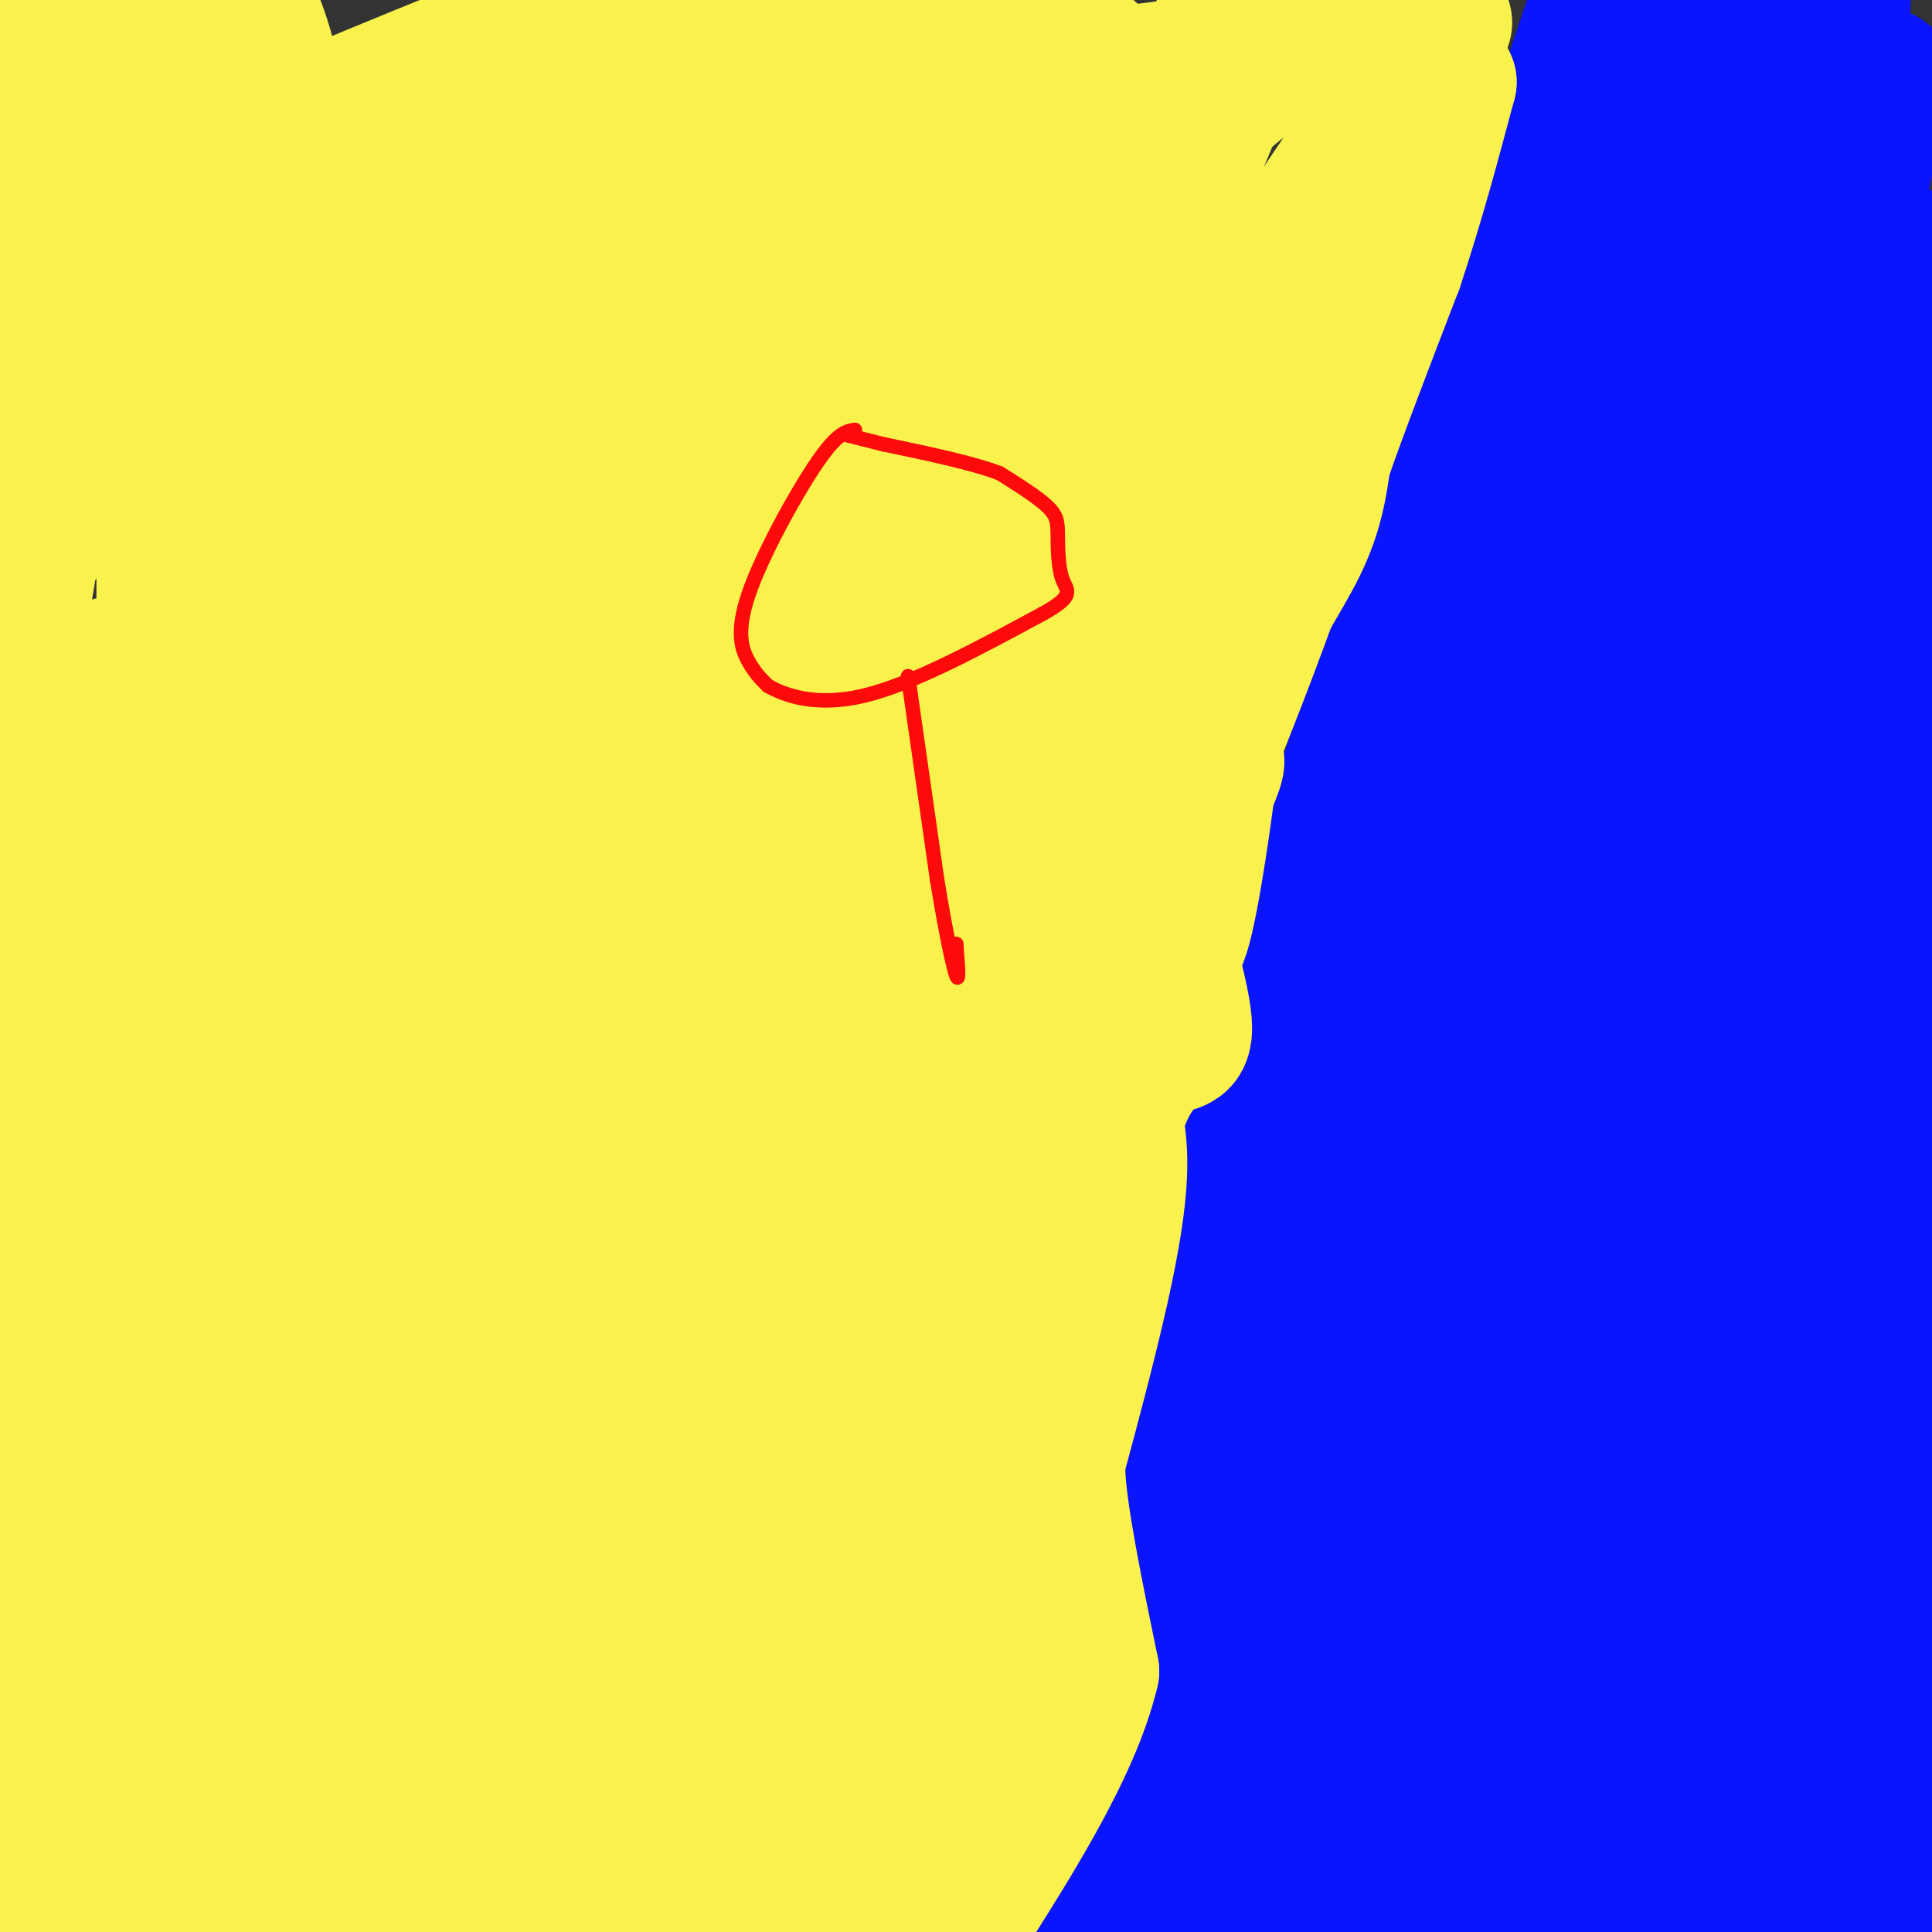<svg viewBox='0 0 400 400' version='1.1' xmlns='http://www.w3.org/2000/svg' xmlns:xlink='http://www.w3.org/1999/xlink'><rect x="0" y="0" width="400" height="400" fill="#333333" stroke="none"/><g fill='none' stroke='#0A14FD' stroke-width='20' stroke-linecap='round' stroke-linejoin='round'><path d='M360,28c0.000,0.000 -1.000,0.000 -1,0'/><path d='M323,18c5.667,-20.583 11.333,-41.167 0,-7c-11.333,34.167 -39.667,123.083 -68,212'/><path d='M255,223c-17.333,58.667 -26.667,99.333 -36,140'/><path d='M219,363c-8.333,28.167 -11.167,28.583 -14,29'/><path d='M205,392c0.000,5.833 7.000,5.917 14,6'/></g>
<g fill='none' stroke='#0A14FD' stroke-width='28' stroke-linecap='round' stroke-linejoin='round'><path d='M230,399c-2.750,3.345 -5.500,6.690 -1,-17c4.500,-23.690 16.250,-74.417 25,-107c8.750,-32.583 14.500,-47.024 21,-61c6.500,-13.976 13.750,-27.488 21,-41'/><path d='M296,173c-7.309,39.951 -36.082,160.330 -41,183c-4.918,22.670 14.019,-52.367 22,-96c7.981,-43.633 5.005,-55.860 5,-66c-0.005,-10.140 2.960,-18.191 6,-29c3.040,-10.809 6.154,-24.374 12,-40c5.846,-15.626 14.423,-33.313 23,-51'/><path d='M323,74c4.694,-9.768 4.929,-8.689 1,6c-3.929,14.689 -12.022,42.989 -22,73c-9.978,30.011 -21.840,61.734 -23,58c-1.160,-3.734 8.383,-42.924 21,-83c12.617,-40.076 28.309,-81.038 44,-122'/><path d='M344,6c2.427,1.955 -13.507,67.843 -21,104c-7.493,36.157 -6.547,42.584 -2,35c4.547,-7.584 12.693,-29.178 18,-50c5.307,-20.822 7.773,-40.872 13,-56c5.227,-15.128 13.216,-25.333 17,-33c3.784,-7.667 3.365,-12.795 0,4c-3.365,16.795 -9.676,55.513 -17,87c-7.324,31.487 -15.662,55.744 -24,80'/><path d='M328,177c-4.083,16.184 -2.290,16.643 -2,7c0.290,-9.643 -0.921,-29.389 7,-62c7.921,-32.611 24.976,-78.086 32,-91c7.024,-12.914 4.017,6.734 4,12c-0.017,5.266 2.957,-3.852 0,26c-2.957,29.852 -11.845,98.672 -13,113c-1.155,14.328 5.422,-25.836 12,-66'/><path d='M368,116c7.499,-35.231 20.247,-90.309 22,-99c1.753,-8.691 -7.490,29.006 -11,53c-3.510,23.994 -1.289,34.284 0,23c1.289,-11.284 1.644,-44.142 2,-77'/><path d='M381,16c0.845,-24.048 1.958,-45.667 0,-4c-1.958,41.667 -6.988,146.619 -8,173c-1.012,26.381 1.994,-25.810 5,-78'/><path d='M378,107c4.065,-30.855 11.729,-68.992 7,-31c-4.729,37.992 -21.850,152.113 -27,180c-5.150,27.887 1.671,-30.461 7,-68c5.329,-37.539 9.164,-54.270 13,-71'/><path d='M378,117c0.940,-12.619 -3.208,-8.667 -6,-12c-2.792,-3.333 -4.226,-13.952 -5,-33c-0.774,-19.048 -0.887,-46.524 -1,-74'/><path d='M392,51c3.822,64.200 7.644,128.400 4,112c-3.644,-16.400 -14.756,-113.400 -19,-156c-4.244,-42.600 -1.622,-30.800 1,-19'/><path d='M397,88c-0.750,24.917 -1.500,49.833 -1,64c0.500,14.167 2.250,17.583 4,21'/><path d='M396,186c-4.794,15.158 -9.589,30.315 -13,44c-3.411,13.685 -5.440,25.897 -4,54c1.440,28.103 6.347,72.097 6,65c-0.347,-7.097 -5.949,-65.284 -8,-132c-2.051,-66.716 -0.552,-141.962 1,-146c1.552,-4.038 3.158,63.132 3,104c-0.158,40.868 -2.079,55.434 -4,70'/><path d='M377,245c2.017,40.364 9.060,106.274 -3,65c-12.060,-41.274 -43.222,-189.733 -57,-219c-13.778,-29.267 -10.171,60.659 -9,113c1.171,52.341 -0.094,67.097 0,75c0.094,7.903 1.547,8.951 3,10'/><path d='M311,289c0.750,-38.488 1.125,-139.708 2,-134c0.875,5.708 2.250,118.345 6,146c3.750,27.655 9.875,-29.673 16,-87'/><path d='M335,214c2.464,15.048 0.625,96.167 0,94c-0.625,-2.167 -0.036,-87.619 4,-102c4.036,-14.381 11.518,42.310 19,99'/><path d='M358,305c5.476,-24.738 9.667,-136.083 15,-169c5.333,-32.917 11.810,12.595 14,47c2.190,34.405 0.095,57.702 -2,81'/><path d='M385,264c-1.833,37.667 -5.417,91.333 -9,145'/><path d='M337,311c-1.889,-18.156 -3.778,-36.311 -3,-33c0.778,3.311 4.222,28.089 6,52c1.778,23.911 1.889,46.956 2,70'/><path d='M326,359c-4.280,-45.815 -8.560,-91.631 -18,-78c-9.440,13.631 -24.042,86.708 -31,105c-6.958,18.292 -6.274,-18.202 -6,-39c0.274,-20.798 0.137,-25.899 0,-31'/><path d='M271,316c2.507,-15.265 8.775,-37.927 10,-36c1.225,1.927 -2.593,28.442 -8,55c-5.407,26.558 -12.402,53.159 -12,46c0.402,-7.159 8.201,-48.080 16,-89'/><path d='M277,292c7.573,-30.292 18.504,-61.522 19,-57c0.496,4.522 -9.443,44.794 -15,78c-5.557,33.206 -6.730,59.344 -8,71c-1.270,11.656 -2.635,8.828 -4,6'/><path d='M269,390c-4.667,3.000 -14.333,7.500 -24,12'/><path d='M236,395c-0.022,-4.689 -0.044,-9.378 2,-19c2.044,-9.622 6.156,-24.178 9,-21c2.844,3.178 4.422,24.089 6,45'/><path d='M288,359c6.917,-29.833 13.833,-59.667 18,-51c4.167,8.667 5.583,55.833 7,103'/><path d='M315,392c5.583,-41.167 11.167,-82.333 15,-81c3.833,1.333 5.917,45.167 8,89'/><path d='M339,395c5.156,-41.067 10.311,-82.133 13,-74c2.689,8.133 2.911,65.467 3,77c0.089,11.533 0.044,-22.733 0,-57'/><path d='M355,341c-0.571,2.476 -2.000,37.167 7,27c9.000,-10.167 28.429,-65.190 37,-91c8.571,-25.810 6.286,-22.405 4,-19'/><path d='M399,289c0.000,0.000 -9.000,111.000 -9,111'/><path d='M390,397c8.733,-30.667 17.467,-61.333 2,-60c-15.467,1.333 -55.133,34.667 -73,44c-17.867,9.333 -13.933,-5.333 -10,-20'/><path d='M309,361c-2.667,3.167 -4.333,21.083 -6,39'/><path d='M302,395c0.524,-2.804 1.048,-5.607 0,-5c-1.048,0.607 -3.667,4.625 -6,4c-2.333,-0.625 -4.381,-5.893 -6,-6c-1.619,-0.107 -2.810,4.946 -4,10'/><path d='M286,398c-0.667,1.833 -0.333,1.417 0,1'/></g>
<g fill='none' stroke='#F9F24D' stroke-width='28' stroke-linecap='round' stroke-linejoin='round'><path d='M294,8c4.022,-3.400 8.044,-6.800 2,2c-6.044,8.800 -22.156,29.800 -33,49c-10.844,19.200 -16.422,36.600 -22,54'/><path d='M241,113c-9.976,20.464 -23.917,44.625 -32,64c-8.083,19.375 -10.310,33.964 -15,46c-4.690,12.036 -11.845,21.518 -19,31'/><path d='M175,254c-2.752,8.948 -0.134,15.816 -2,4c-1.866,-11.816 -8.218,-42.318 -2,-93c6.218,-50.682 25.007,-121.544 14,-105c-11.007,16.544 -51.810,120.492 -70,174c-18.190,53.508 -13.769,56.574 -12,57c1.769,0.426 0.884,-1.787 0,-4'/><path d='M103,287c-1.625,-12.185 -5.687,-40.649 -2,-104c3.687,-63.351 15.122,-161.589 16,-135c0.878,26.589 -8.802,178.005 -19,209c-10.198,30.995 -20.914,-58.430 -28,-119c-7.086,-60.570 -10.543,-92.285 -14,-124'/><path d='M56,14c-5.667,-23.333 -12.833,-19.667 -20,-16'/><path d='M4,4c4.917,36.417 9.833,72.833 12,70c2.167,-2.833 1.583,-44.917 1,-87'/><path d='M1,31c0.000,0.000 -4.000,120.000 -4,120'/><path d='M-1,159c8.250,-48.833 16.500,-97.667 21,-133c4.500,-35.333 5.250,-57.167 6,-79'/><path d='M34,113c-0.167,36.833 -0.333,73.667 1,54c1.333,-19.667 4.167,-95.833 7,-172'/><path d='M48,10c2.589,73.649 5.179,147.298 11,174c5.821,26.702 14.875,6.458 8,22c-6.875,15.542 -29.679,66.869 -45,106c-15.321,39.131 -23.161,66.065 -31,93'/><path d='M9,196c-0.311,-19.556 -0.622,-39.111 2,-15c2.622,24.111 8.178,91.889 11,137c2.822,45.111 2.911,67.556 3,90'/><path d='M19,378c-1.984,-17.297 -3.968,-34.593 -6,-52c-2.032,-17.407 -4.112,-34.923 -2,-74c2.112,-39.077 8.415,-99.713 11,-112c2.585,-12.287 1.453,23.775 -3,75c-4.453,51.225 -12.226,117.612 -20,184'/><path d='M13,301c10.733,-74.000 21.467,-148.000 27,-165c5.533,-17.000 5.867,23.000 5,77c-0.867,54.000 -2.933,122.000 -5,190'/><path d='M40,377c-2.772,13.349 -5.544,26.699 2,-42c7.544,-68.699 25.404,-219.445 36,-251c10.596,-31.555 13.930,56.081 14,137c0.070,80.919 -3.123,155.120 2,132c5.123,-23.120 18.561,-143.560 32,-264'/><path d='M126,89c5.785,-42.540 4.247,-16.891 2,17c-2.247,33.891 -5.203,76.025 -13,124c-7.797,47.975 -20.436,101.790 -27,135c-6.564,33.210 -7.052,45.813 -3,34c4.052,-11.813 12.643,-48.043 19,-85c6.357,-36.957 10.481,-74.642 20,-122c9.519,-47.358 24.434,-104.388 30,-116c5.566,-11.612 1.783,22.194 -2,56'/><path d='M152,132c-10.487,58.141 -35.706,175.493 -46,227c-10.294,51.507 -5.663,37.169 0,4c5.663,-33.169 12.357,-85.170 21,-122c8.643,-36.830 19.234,-58.491 24,-67c4.766,-8.509 3.706,-3.868 1,23c-2.706,26.868 -7.059,75.962 -14,119c-6.941,43.038 -16.471,80.019 -26,117'/><path d='M136,357c4.518,-17.976 9.036,-35.952 14,-53c4.964,-17.048 10.375,-33.167 19,-50c8.625,-16.833 20.464,-34.381 25,-37c4.536,-2.619 1.768,9.690 -1,22'/><path d='M193,239c-1.444,30.267 -4.556,94.933 -9,128c-4.444,33.067 -10.222,34.533 -16,36'/><path d='M182,378c4.167,-12.417 8.333,-24.833 10,-29c1.667,-4.167 0.833,-0.083 0,4'/><path d='M192,353c-0.711,13.156 -2.489,44.044 -2,41c0.489,-3.044 3.244,-40.022 6,-77'/><path d='M196,317c5.000,-27.500 14.500,-57.750 24,-88'/><path d='M220,229c4.178,-16.844 2.622,-14.956 7,-26c4.378,-11.044 14.689,-35.022 25,-59'/><path d='M252,144c7.444,-15.267 13.556,-23.933 17,-31c3.444,-7.067 4.222,-12.533 5,-18'/><path d='M274,95c3.333,-9.667 9.167,-24.833 15,-40'/><path d='M289,55c4.333,-13.000 7.667,-25.500 11,-38'/><path d='M300,17c-5.667,16.044 -25.333,75.156 -39,112c-13.667,36.844 -21.333,51.422 -29,66'/><path d='M232,195c-5.978,14.044 -6.422,16.156 -7,29c-0.578,12.844 -1.289,36.422 -2,60'/><path d='M223,284c-1.511,12.178 -4.289,12.622 -4,21c0.289,8.378 3.644,24.689 7,41'/><path d='M226,346c-3.833,16.333 -16.917,36.667 -30,57'/><path d='M201,366c11.000,-38.333 22.000,-76.667 27,-99c5.000,-22.333 4.000,-28.667 3,-35'/><path d='M231,232c2.321,-8.869 6.625,-13.542 10,-15c3.375,-1.458 5.821,0.298 3,-12c-2.821,-12.298 -10.911,-38.649 -19,-65'/><path d='M225,140c-1.512,-44.143 4.208,-122.000 -2,-131c-6.208,-9.000 -24.345,50.857 -38,100c-13.655,49.143 -22.827,87.571 -32,126'/><path d='M153,235c-4.982,11.812 -1.439,-21.659 6,-66c7.439,-44.341 18.772,-99.553 27,-111c8.228,-11.447 13.351,20.872 18,48c4.649,27.128 8.825,49.064 13,71'/><path d='M217,177c4.667,11.333 9.833,4.167 15,-3'/><path d='M232,174c6.333,-4.244 14.667,-13.356 18,-16c3.333,-2.644 1.667,1.178 0,5'/><path d='M250,163c-1.142,8.911 -3.997,28.687 -6,32c-2.003,3.313 -3.155,-9.839 -2,-30c1.155,-20.161 4.616,-47.332 5,-62c0.384,-14.668 -2.308,-16.834 -5,-19'/><path d='M242,84c-1.917,-4.449 -4.209,-6.070 -8,-8c-3.791,-1.930 -9.080,-4.169 -15,0c-5.920,4.169 -12.469,14.745 -19,25c-6.531,10.255 -13.043,20.190 -19,40c-5.957,19.810 -11.360,49.495 -14,53c-2.640,3.505 -2.519,-19.172 3,-43c5.519,-23.828 16.434,-48.808 21,-58c4.566,-9.192 2.783,-2.596 1,4'/><path d='M192,97c-4.165,26.546 -15.079,90.912 -25,136c-9.921,45.088 -18.849,70.899 -22,73c-3.151,2.101 -0.525,-19.509 10,-62c10.525,-42.491 28.949,-105.863 25,-90c-3.949,15.863 -30.271,110.961 -42,158c-11.729,47.039 -8.864,46.020 -6,45'/><path d='M132,357c9.391,-17.855 35.868,-84.992 50,-132c14.132,-47.008 15.920,-73.887 16,-60c0.080,13.887 -1.549,68.539 -8,117c-6.451,48.461 -17.726,90.730 -29,133'/><path d='M174,283c5.000,-16.500 10.000,-33.000 4,-13c-6.000,20.000 -23.000,76.500 -40,133'/><path d='M142,386c20.956,-63.178 41.911,-126.356 46,-143c4.089,-16.644 -8.689,13.244 -23,49c-14.311,35.756 -30.156,77.378 -46,119'/><path d='M95,376c-12.845,-105.685 -25.690,-211.369 -34,-215c-8.310,-3.631 -12.083,94.792 -14,151c-1.917,56.208 -1.976,70.202 4,31c5.976,-39.202 17.988,-131.601 30,-224'/><path d='M81,119c5.257,-21.573 3.399,36.496 -1,75c-4.399,38.504 -11.338,57.443 -11,85c0.338,27.557 7.954,63.730 10,74c2.046,10.270 -1.477,-5.365 -5,-21'/><path d='M74,332c-0.917,-5.631 -0.708,-9.208 -1,-14c-0.292,-4.792 -1.083,-10.798 -4,6c-2.917,16.798 -7.958,56.399 -13,96'/><path d='M26,378c-1.408,-13.884 -2.817,-27.767 0,-44c2.817,-16.233 9.858,-34.815 13,-46c3.142,-11.185 2.384,-14.973 22,-51c19.616,-36.027 59.604,-104.293 89,-150c29.396,-45.707 48.198,-68.853 67,-92'/><path d='M226,11c-10.744,41.232 -21.488,82.464 -24,92c-2.512,9.536 3.208,-12.625 7,-25c3.792,-12.375 5.655,-14.964 13,-26c7.345,-11.036 20.173,-30.518 33,-50'/><path d='M255,2c5.915,-6.459 4.204,2.392 -7,29c-11.204,26.608 -31.901,70.971 -35,74c-3.099,3.029 11.400,-35.278 22,-57c10.600,-21.722 17.300,-26.861 24,-32'/><path d='M259,16c9.929,-6.631 22.750,-7.208 7,-5c-15.750,2.208 -60.071,7.202 -95,13c-34.929,5.798 -60.464,12.399 -86,19'/><path d='M85,43c-16.813,2.738 -15.847,0.085 16,-10c31.847,-10.085 94.574,-27.600 95,-31c0.426,-3.400 -61.450,7.314 -95,14c-33.550,6.686 -38.775,9.343 -44,12'/><path d='M57,28c6.833,-3.833 45.917,-19.417 85,-35'/><path d='M80,47c-2.850,2.767 -5.700,5.534 -8,10c-2.300,4.466 -4.049,10.630 16,2c20.049,-8.630 61.898,-32.054 67,-28c5.102,4.054 -26.542,35.587 -47,53c-20.458,17.413 -29.729,20.707 -39,24'/><path d='M69,108c17.167,-8.226 79.583,-40.792 86,-49c6.417,-8.208 -43.167,7.940 -80,22c-36.833,14.060 -60.917,26.030 -85,38'/><path d='M3,43c0.000,0.000 29.000,-45.000 29,-45'/><path d='M41,3c0.000,0.000 16.000,65.000 16,65'/></g>
<g fill='none' stroke='#FD0A0A' stroke-width='3' stroke-linecap='round' stroke-linejoin='round'><path d='M177,89c-1.821,0.292 -3.643,0.583 -8,7c-4.357,6.417 -11.250,18.958 -14,27c-2.750,8.042 -1.357,11.583 0,14c1.357,2.417 2.679,3.708 4,5'/><path d='M159,142c3.422,1.978 9.978,4.422 20,2c10.022,-2.422 23.511,-9.711 37,-17'/><path d='M216,127c6.691,-3.743 4.917,-4.601 4,-7c-0.917,-2.399 -0.978,-6.338 -1,-9c-0.022,-2.662 -0.006,-4.046 -2,-6c-1.994,-1.954 -5.997,-4.477 -10,-7'/><path d='M207,98c-5.667,-2.167 -14.833,-4.083 -24,-6'/><path d='M183,92c-5.333,-1.333 -6.667,-1.667 -8,-2'/><path d='M188,140c0.000,0.000 6.000,42.000 6,42'/><path d='M194,182c1.822,11.244 3.378,18.356 4,20c0.622,1.644 0.311,-2.178 0,-6'/><path d='M198,196c0.000,-1.000 0.000,-0.500 0,0'/></g>
</svg>